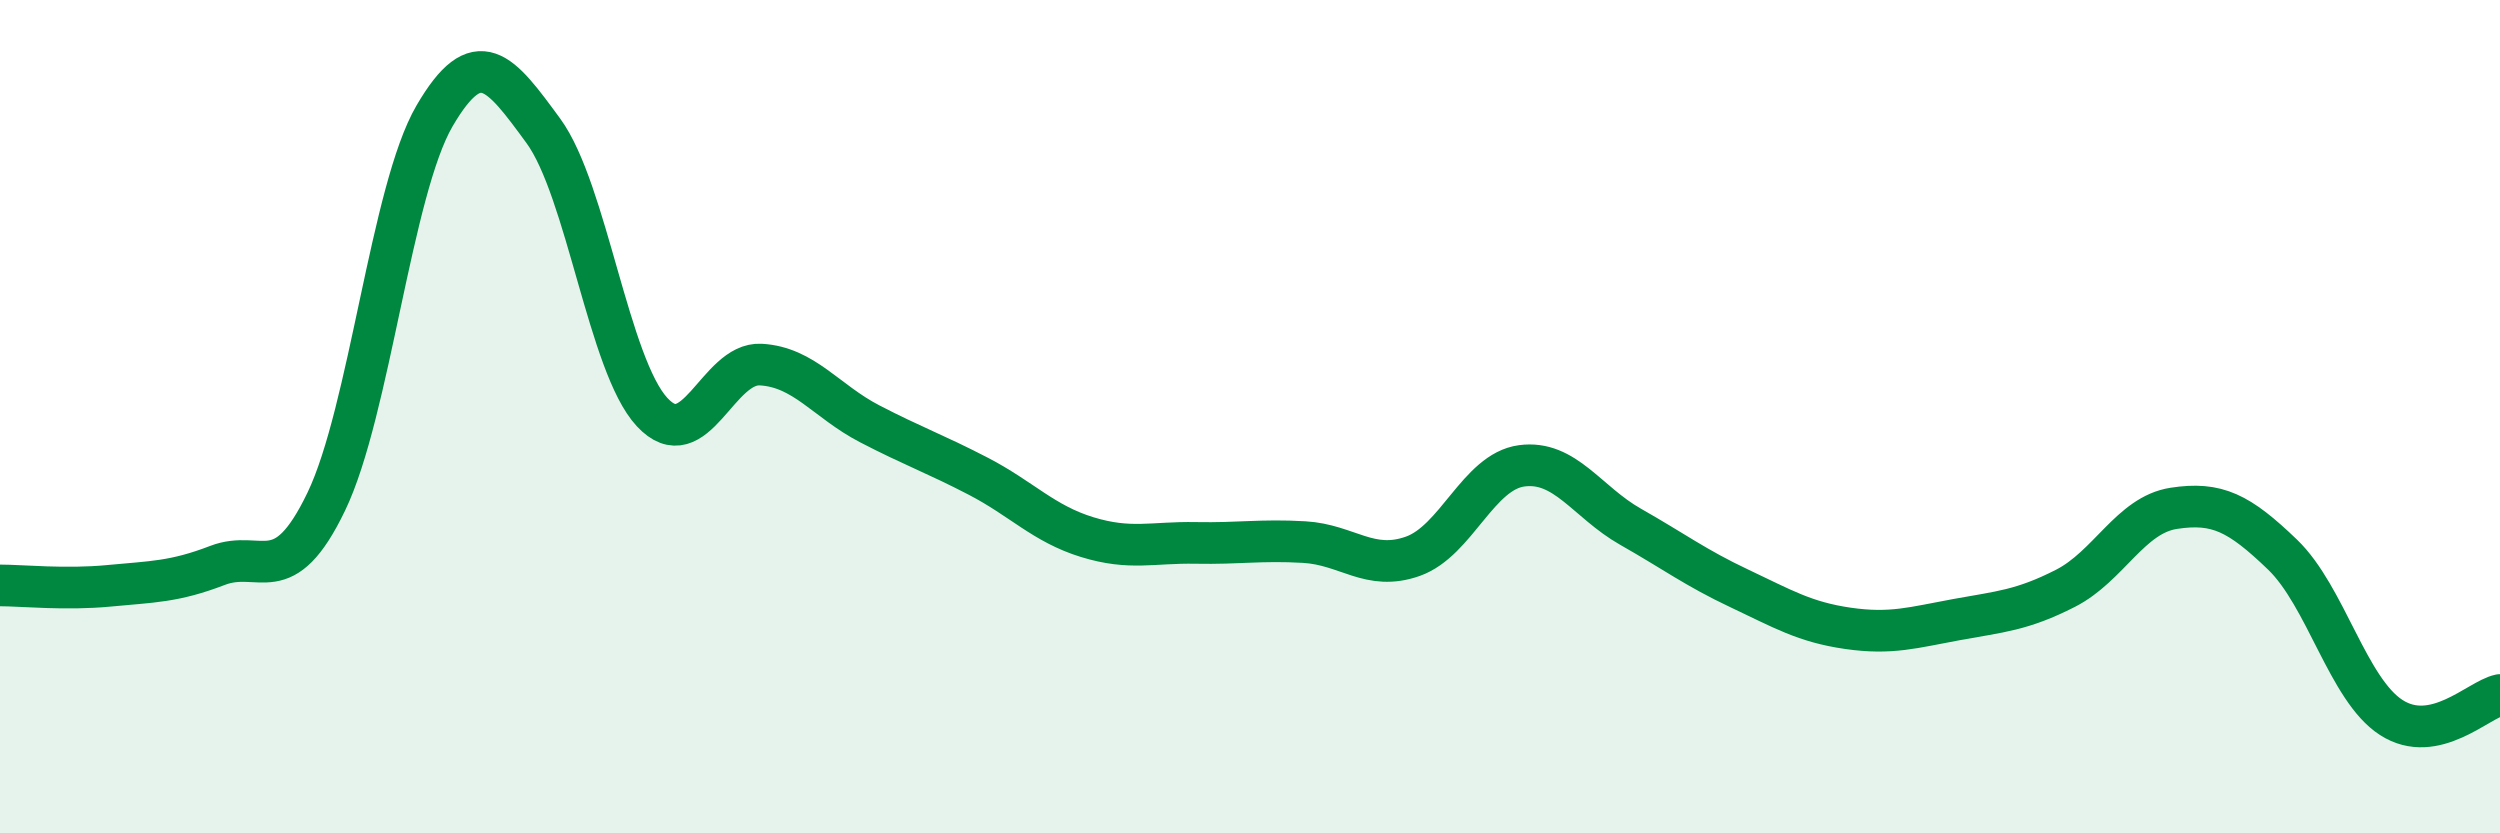 
    <svg width="60" height="20" viewBox="0 0 60 20" xmlns="http://www.w3.org/2000/svg">
      <path
        d="M 0,14.05 C 0.52,14.05 1.57,14.16 2.61,14.06 C 3.65,13.96 4.18,13.97 5.22,13.57 C 6.26,13.17 6.79,14.2 7.83,12.04 C 8.87,9.88 9.39,4.56 10.43,2.78 C 11.47,1 12,1.72 13.04,3.14 C 14.08,4.56 14.61,8.77 15.65,9.89 C 16.69,11.01 17.22,8.69 18.26,8.75 C 19.3,8.81 19.83,9.63 20.87,10.17 C 21.91,10.71 22.44,10.89 23.48,11.43 C 24.52,11.97 25.05,12.57 26.09,12.89 C 27.13,13.21 27.66,13.01 28.7,13.03 C 29.74,13.05 30.26,12.95 31.3,13.01 C 32.34,13.07 32.87,13.72 33.91,13.35 C 34.95,12.98 35.48,11.32 36.52,11.18 C 37.56,11.04 38.09,12.05 39.13,12.64 C 40.17,13.23 40.7,13.63 41.74,14.12 C 42.78,14.61 43.31,14.93 44.35,15.08 C 45.39,15.23 45.92,15.06 46.96,14.87 C 48,14.68 48.53,14.65 49.57,14.12 C 50.61,13.59 51.13,12.36 52.17,12.2 C 53.21,12.04 53.74,12.31 54.78,13.31 C 55.82,14.31 56.35,16.55 57.39,17.22 C 58.43,17.89 59.48,16.79 60,16.68L60 20L0 20Z"
        fill="#008740"
        opacity="0.1"
        stroke-linecap="round"
        stroke-linejoin="round"
      />
      <path
        d="M 0,14.05 C 0.52,14.05 1.57,14.16 2.61,14.06 C 3.65,13.96 4.18,13.97 5.22,13.57 C 6.26,13.17 6.79,14.2 7.83,12.04 C 8.87,9.88 9.39,4.56 10.43,2.78 C 11.47,1 12,1.72 13.04,3.14 C 14.08,4.56 14.61,8.77 15.65,9.89 C 16.69,11.01 17.22,8.69 18.26,8.75 C 19.3,8.81 19.83,9.63 20.87,10.17 C 21.91,10.71 22.44,10.89 23.48,11.43 C 24.52,11.97 25.05,12.57 26.09,12.89 C 27.13,13.21 27.66,13.01 28.7,13.03 C 29.74,13.05 30.26,12.95 31.3,13.01 C 32.34,13.07 32.87,13.72 33.91,13.35 C 34.95,12.98 35.48,11.32 36.52,11.18 C 37.56,11.04 38.09,12.05 39.13,12.64 C 40.17,13.23 40.7,13.63 41.74,14.12 C 42.78,14.61 43.31,14.93 44.35,15.08 C 45.39,15.23 45.92,15.06 46.96,14.87 C 48,14.68 48.53,14.65 49.57,14.12 C 50.61,13.59 51.13,12.36 52.17,12.2 C 53.21,12.04 53.74,12.31 54.78,13.31 C 55.82,14.31 56.35,16.55 57.39,17.22 C 58.43,17.89 59.48,16.79 60,16.68"
        stroke="#008740"
        stroke-width="1"
        fill="none"
        stroke-linecap="round"
        stroke-linejoin="round"
      />
    </svg>
  